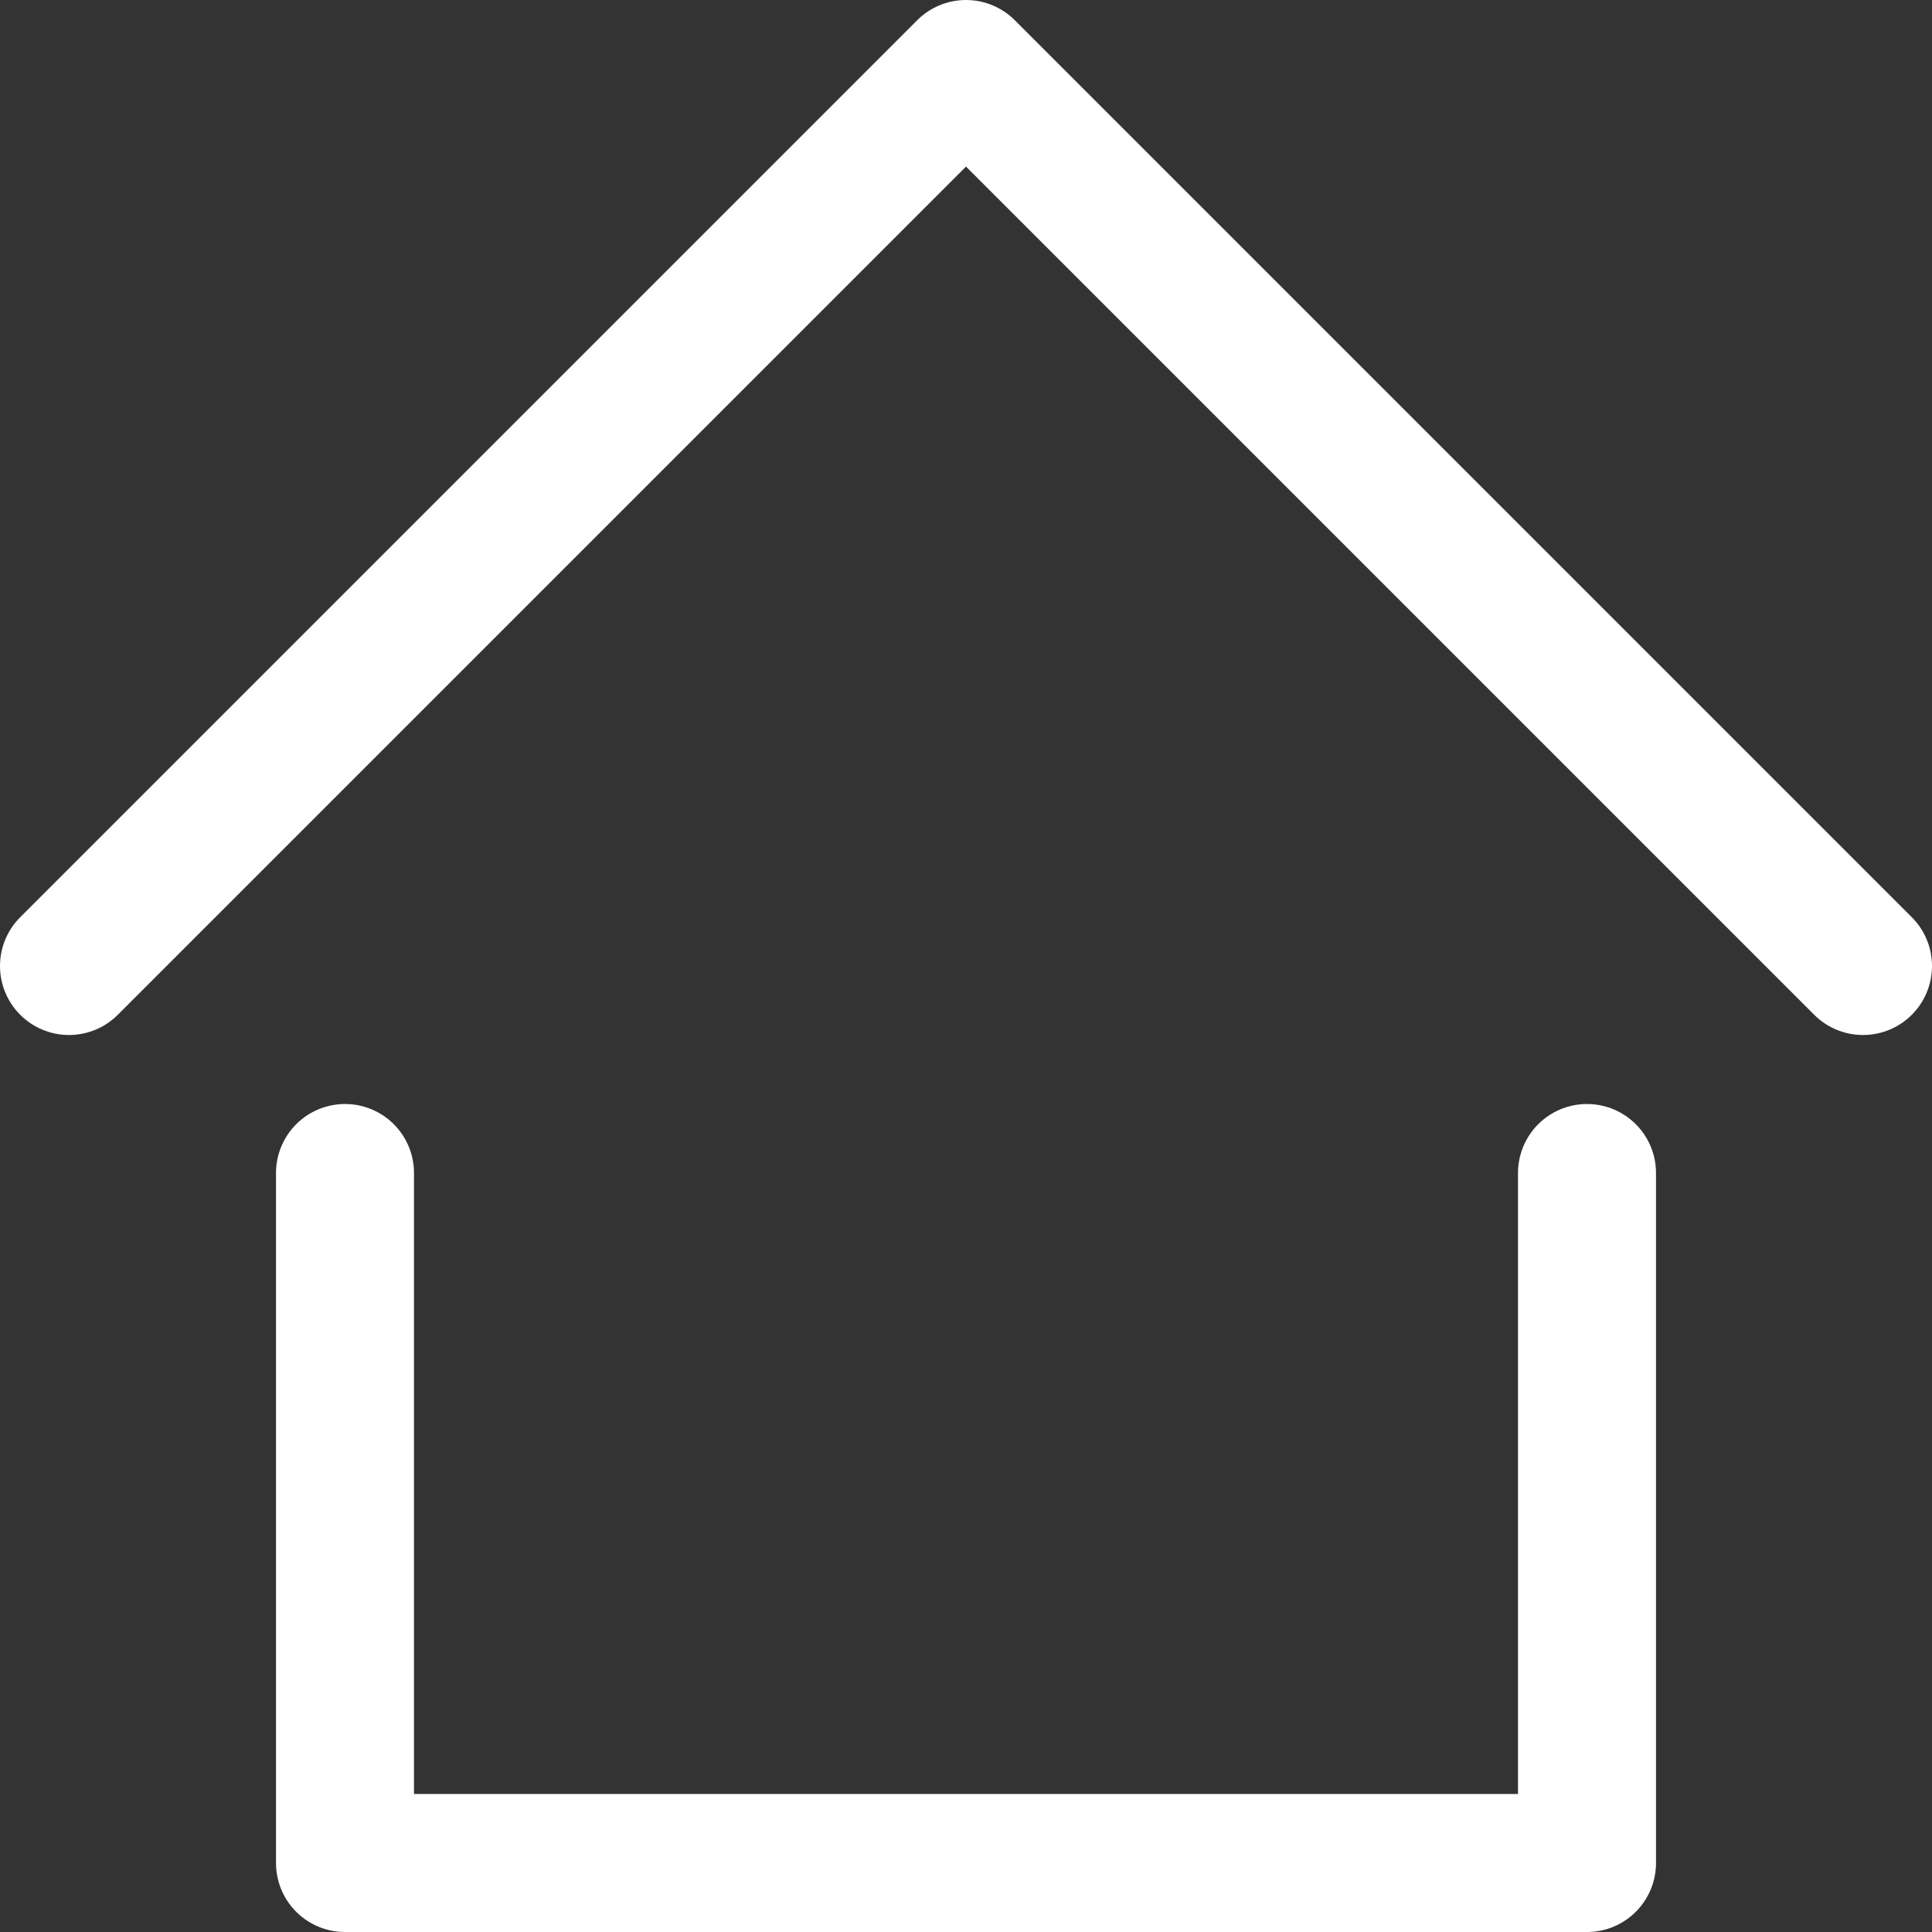<?xml version="1.0" encoding="UTF-8"?> <svg xmlns="http://www.w3.org/2000/svg" width="14" height="14" viewBox="0 0 14 14" fill="none"><rect x="0" y="0" width="14" height="14" fill="#333333" stroke="none"/><path d="M0.5 7L7 0.5L13.5 7" stroke="white" stroke-linecap="round" stroke-linejoin="round"></path><path d="M2.5 8.5V13.5H11.5V8.5" stroke="white" stroke-linecap="round" stroke-linejoin="round"></path></svg> 